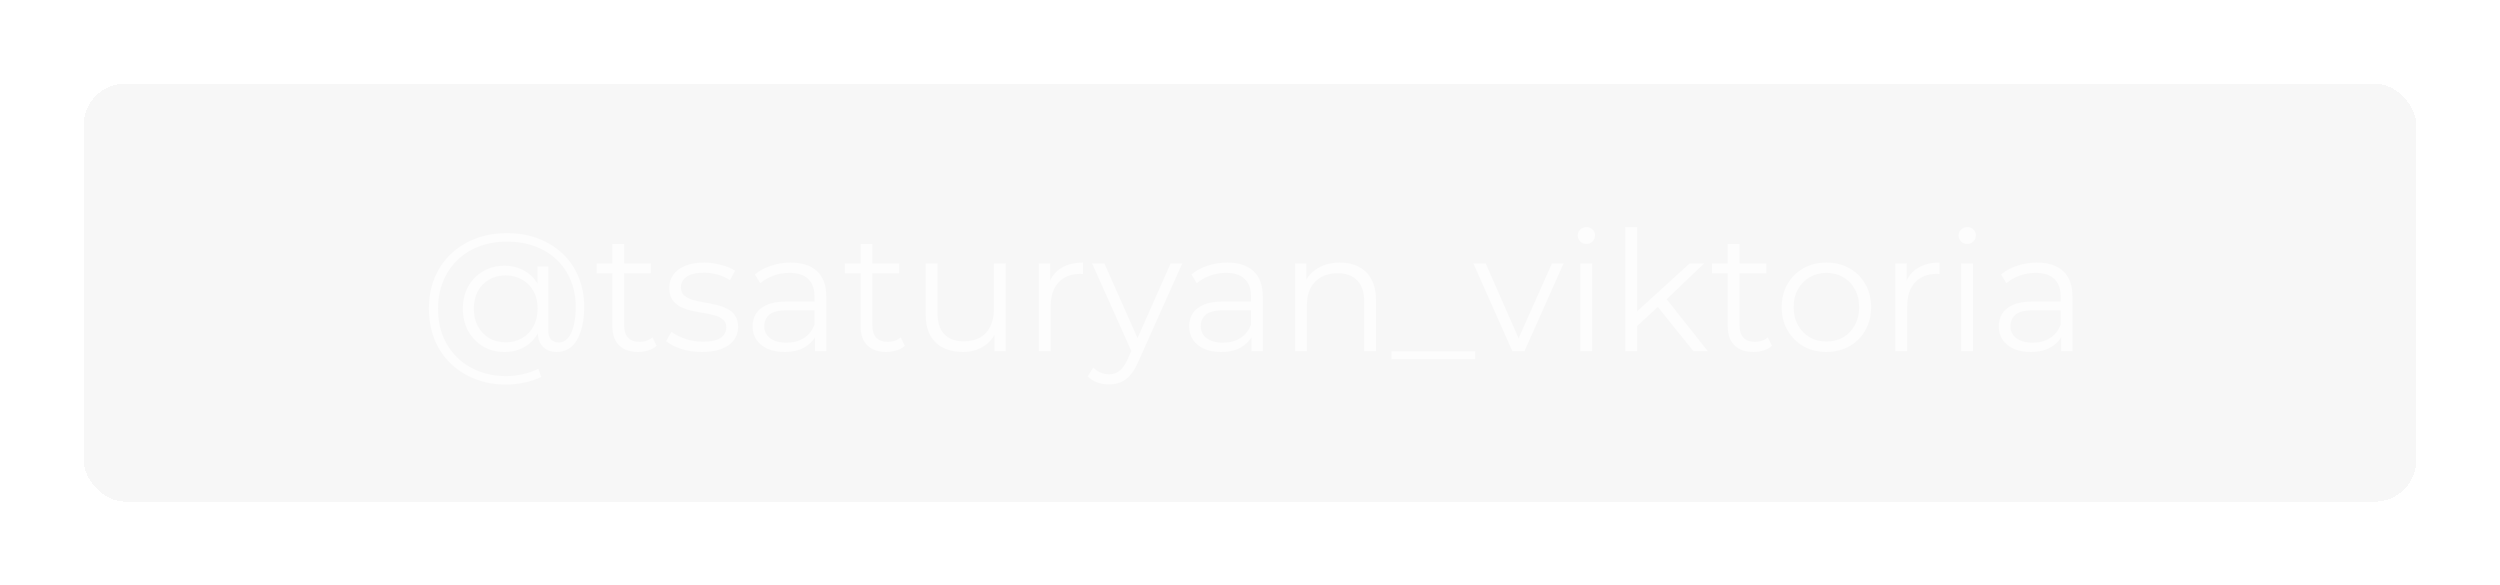 <?xml version="1.0" encoding="UTF-8"?> <svg xmlns="http://www.w3.org/2000/svg" width="299" height="70" viewBox="0 0 299 70" fill="none"> <g filter="url(#filter0_bd_22_15)"> <rect x="10" y="10" width="279" height="50" rx="5" fill="#D9D9D9" fill-opacity="0.2" shape-rendering="crispEdges"></rect> </g> <path d="M60.554 46C59.181 46 57.927 45.773 56.794 45.32C55.661 44.88 54.681 44.253 53.854 43.44C53.041 42.64 52.407 41.687 51.954 40.58C51.514 39.46 51.294 38.24 51.294 36.92C51.294 35.587 51.514 34.373 51.954 33.28C52.407 32.173 53.047 31.22 53.874 30.42C54.714 29.607 55.707 28.98 56.854 28.54C58.001 28.1 59.261 27.88 60.634 27.88C61.994 27.88 63.234 28.093 64.354 28.52C65.487 28.947 66.467 29.553 67.294 30.34C68.121 31.113 68.754 32.04 69.194 33.12C69.647 34.2 69.874 35.393 69.874 36.7C69.874 37.82 69.741 38.787 69.474 39.6C69.221 40.4 68.847 41.02 68.354 41.46C67.861 41.887 67.267 42.1 66.574 42.1C65.894 42.1 65.347 41.893 64.934 41.48C64.521 41.067 64.314 40.487 64.314 39.74V38.16L64.474 36.88L64.274 34.88V31.86H65.574V39.44C65.574 40 65.694 40.393 65.934 40.62C66.174 40.847 66.467 40.96 66.814 40.96C67.227 40.96 67.587 40.793 67.894 40.46C68.201 40.127 68.434 39.647 68.594 39.02C68.767 38.38 68.854 37.613 68.854 36.72C68.854 35.547 68.654 34.48 68.254 33.52C67.854 32.56 67.287 31.733 66.554 31.04C65.821 30.347 64.954 29.82 63.954 29.46C62.954 29.087 61.847 28.9 60.634 28.9C59.421 28.9 58.307 29.093 57.294 29.48C56.281 29.867 55.407 30.42 54.674 31.14C53.954 31.847 53.394 32.693 52.994 33.68C52.594 34.653 52.394 35.733 52.394 36.92C52.394 38.107 52.587 39.193 52.974 40.18C53.374 41.167 53.934 42.013 54.654 42.72C55.374 43.44 56.234 43.993 57.234 44.38C58.234 44.78 59.341 44.98 60.554 44.98C61.154 44.98 61.794 44.907 62.474 44.76C63.167 44.613 63.807 44.393 64.394 44.1L64.734 45.08C64.134 45.387 63.454 45.613 62.694 45.76C61.934 45.92 61.221 46 60.554 46ZM60.314 42.1C59.367 42.1 58.521 41.88 57.774 41.44C57.027 40.987 56.434 40.373 55.994 39.6C55.567 38.813 55.354 37.92 55.354 36.92C55.354 35.92 55.567 35.033 55.994 34.26C56.434 33.487 57.027 32.88 57.774 32.44C58.521 32 59.367 31.78 60.314 31.78C61.234 31.78 62.047 31.987 62.754 32.4C63.474 32.813 64.034 33.407 64.434 34.18C64.847 34.94 65.054 35.853 65.054 36.92C65.054 37.987 64.847 38.907 64.434 39.68C64.034 40.453 63.481 41.053 62.774 41.48C62.067 41.893 61.247 42.1 60.314 42.1ZM60.494 40.94C61.214 40.94 61.861 40.773 62.434 40.44C63.021 40.107 63.474 39.64 63.794 39.04C64.127 38.427 64.294 37.72 64.294 36.92C64.294 36.107 64.127 35.407 63.794 34.82C63.474 34.22 63.021 33.76 62.434 33.44C61.861 33.107 61.214 32.94 60.494 32.94C59.747 32.94 59.087 33.107 58.514 33.44C57.941 33.76 57.487 34.22 57.154 34.82C56.834 35.42 56.674 36.12 56.674 36.92C56.674 37.72 56.834 38.42 57.154 39.02C57.487 39.62 57.941 40.093 58.514 40.44C59.087 40.773 59.747 40.94 60.494 40.94ZM76.316 42.1C75.329 42.1 74.569 41.833 74.036 41.3C73.502 40.767 73.236 40.013 73.236 39.04V29.18H74.656V38.96C74.656 39.573 74.809 40.047 75.116 40.38C75.436 40.713 75.889 40.88 76.476 40.88C77.102 40.88 77.622 40.7 78.036 40.34L78.536 41.36C78.256 41.613 77.916 41.8 77.516 41.92C77.129 42.04 76.729 42.1 76.316 42.1ZM71.356 32.68V31.5H77.856V32.68H71.356ZM83.941 42.1C83.074 42.1 82.254 41.98 81.481 41.74C80.707 41.487 80.101 41.173 79.661 40.8L80.301 39.68C80.727 40 81.274 40.28 81.941 40.52C82.607 40.747 83.307 40.86 84.041 40.86C85.041 40.86 85.761 40.707 86.201 40.4C86.641 40.08 86.861 39.66 86.861 39.14C86.861 38.753 86.734 38.453 86.481 38.24C86.241 38.013 85.921 37.847 85.521 37.74C85.121 37.62 84.674 37.52 84.181 37.44C83.687 37.36 83.194 37.267 82.701 37.16C82.221 37.053 81.781 36.9 81.381 36.7C80.981 36.487 80.654 36.2 80.401 35.84C80.161 35.48 80.041 35 80.041 34.4C80.041 33.827 80.201 33.313 80.521 32.86C80.841 32.407 81.307 32.053 81.921 31.8C82.547 31.533 83.307 31.4 84.201 31.4C84.881 31.4 85.561 31.493 86.241 31.68C86.921 31.853 87.481 32.087 87.921 32.38L87.301 33.52C86.834 33.2 86.334 32.973 85.801 32.84C85.267 32.693 84.734 32.62 84.201 32.62C83.254 32.62 82.554 32.787 82.101 33.12C81.661 33.44 81.441 33.853 81.441 34.36C81.441 34.76 81.561 35.073 81.801 35.3C82.054 35.527 82.381 35.707 82.781 35.84C83.194 35.96 83.641 36.06 84.121 36.14C84.614 36.22 85.101 36.32 85.581 36.44C86.074 36.547 86.521 36.7 86.921 36.9C87.334 37.087 87.661 37.36 87.901 37.72C88.154 38.067 88.281 38.527 88.281 39.1C88.281 39.713 88.107 40.247 87.761 40.7C87.427 41.14 86.934 41.487 86.281 41.74C85.641 41.98 84.861 42.1 83.941 42.1ZM97.466 42V39.68L97.406 39.3V35.42C97.406 34.527 97.153 33.84 96.646 33.36C96.153 32.88 95.413 32.64 94.426 32.64C93.746 32.64 93.1 32.753 92.486 32.98C91.873 33.207 91.353 33.507 90.926 33.88L90.286 32.82C90.82 32.367 91.46 32.02 92.206 31.78C92.953 31.527 93.74 31.4 94.566 31.4C95.926 31.4 96.973 31.74 97.706 32.42C98.453 33.087 98.826 34.107 98.826 35.48V42H97.466ZM93.846 42.1C93.06 42.1 92.373 41.973 91.786 41.72C91.213 41.453 90.773 41.093 90.466 40.64C90.16 40.173 90.006 39.64 90.006 39.04C90.006 38.493 90.133 38 90.386 37.56C90.653 37.107 91.08 36.747 91.666 36.48C92.266 36.2 93.066 36.06 94.066 36.06H97.686V37.12H94.106C93.093 37.12 92.386 37.3 91.986 37.66C91.6 38.02 91.406 38.467 91.406 39C91.406 39.6 91.64 40.08 92.106 40.44C92.573 40.8 93.226 40.98 94.066 40.98C94.866 40.98 95.553 40.8 96.126 40.44C96.713 40.067 97.14 39.533 97.406 38.84L97.726 39.82C97.46 40.513 96.993 41.067 96.326 41.48C95.673 41.893 94.846 42.1 93.846 42.1ZM106.003 42.1C105.016 42.1 104.256 41.833 103.723 41.3C103.19 40.767 102.923 40.013 102.923 39.04V29.18H104.343V38.96C104.343 39.573 104.496 40.047 104.803 40.38C105.123 40.713 105.576 40.88 106.163 40.88C106.79 40.88 107.31 40.7 107.723 40.34L108.223 41.36C107.943 41.613 107.603 41.8 107.203 41.92C106.816 42.04 106.416 42.1 106.003 42.1ZM101.043 32.68V31.5H107.543V32.68H101.043ZM115.148 42.1C114.255 42.1 113.475 41.933 112.808 41.6C112.141 41.267 111.621 40.767 111.248 40.1C110.888 39.433 110.708 38.6 110.708 37.6V31.5H112.128V37.44C112.128 38.56 112.401 39.407 112.948 39.98C113.508 40.54 114.288 40.82 115.288 40.82C116.021 40.82 116.655 40.673 117.188 40.38C117.735 40.073 118.148 39.633 118.428 39.06C118.721 38.487 118.868 37.8 118.868 37V31.5H120.288V42H118.928V39.12L119.148 39.64C118.815 40.413 118.295 41.02 117.588 41.46C116.895 41.887 116.081 42.1 115.148 42.1ZM124.246 42V31.5H125.606V34.36L125.466 33.86C125.759 33.06 126.252 32.453 126.946 32.04C127.639 31.613 128.499 31.4 129.526 31.4V32.78C129.472 32.78 129.419 32.78 129.366 32.78C129.312 32.767 129.259 32.76 129.206 32.76C128.099 32.76 127.232 33.1 126.606 33.78C125.979 34.447 125.666 35.4 125.666 36.64V42H124.246ZM132.646 45.98C132.153 45.98 131.679 45.9 131.226 45.74C130.786 45.58 130.406 45.34 130.086 45.02L130.746 43.96C131.013 44.213 131.299 44.407 131.606 44.54C131.926 44.687 132.279 44.76 132.666 44.76C133.133 44.76 133.533 44.627 133.866 44.36C134.213 44.107 134.539 43.653 134.846 43L135.526 41.46L135.686 41.24L140.006 31.5H141.406L136.146 43.26C135.853 43.94 135.526 44.48 135.166 44.88C134.819 45.28 134.439 45.56 134.026 45.72C133.613 45.893 133.153 45.98 132.646 45.98ZM135.446 42.3L130.606 31.5H132.086L136.366 41.14L135.446 42.3ZM149.673 42V39.68L149.613 39.3V35.42C149.613 34.527 149.36 33.84 148.853 33.36C148.36 32.88 147.62 32.64 146.633 32.64C145.953 32.64 145.307 32.753 144.693 32.98C144.08 33.207 143.56 33.507 143.133 33.88L142.493 32.82C143.027 32.367 143.667 32.02 144.413 31.78C145.16 31.527 145.947 31.4 146.773 31.4C148.133 31.4 149.18 31.74 149.913 32.42C150.66 33.087 151.033 34.107 151.033 35.48V42H149.673ZM146.053 42.1C145.267 42.1 144.58 41.973 143.993 41.72C143.42 41.453 142.98 41.093 142.673 40.64C142.367 40.173 142.213 39.64 142.213 39.04C142.213 38.493 142.34 38 142.593 37.56C142.86 37.107 143.287 36.747 143.873 36.48C144.473 36.2 145.273 36.06 146.273 36.06H149.893V37.12H146.313C145.3 37.12 144.593 37.3 144.193 37.66C143.807 38.02 143.613 38.467 143.613 39C143.613 39.6 143.847 40.08 144.313 40.44C144.78 40.8 145.433 40.98 146.273 40.98C147.073 40.98 147.76 40.8 148.333 40.44C148.92 40.067 149.347 39.533 149.613 38.84L149.933 39.82C149.667 40.513 149.2 41.067 148.533 41.48C147.88 41.893 147.053 42.1 146.053 42.1ZM160.25 31.4C161.103 31.4 161.85 31.567 162.49 31.9C163.143 32.22 163.65 32.713 164.01 33.38C164.383 34.047 164.57 34.887 164.57 35.9V42H163.15V36.04C163.15 34.933 162.87 34.1 162.31 33.54C161.763 32.967 160.99 32.68 159.99 32.68C159.243 32.68 158.59 32.833 158.03 33.14C157.483 33.433 157.057 33.867 156.75 34.44C156.457 35 156.31 35.68 156.31 36.48V42H154.89V31.5H156.25V34.38L156.03 33.84C156.363 33.08 156.897 32.487 157.63 32.06C158.363 31.62 159.237 31.4 160.25 31.4ZM166.426 42.96V42H176.426V42.96H166.426ZM180.871 42L176.211 31.5H177.691L181.971 41.24H181.271L185.611 31.5H187.011L182.331 42H180.871ZM189.011 42V31.5H190.431V42H189.011ZM189.731 29.18C189.438 29.18 189.191 29.08 188.991 28.88C188.791 28.68 188.691 28.44 188.691 28.16C188.691 27.88 188.791 27.647 188.991 27.46C189.191 27.26 189.438 27.16 189.731 27.16C190.025 27.16 190.271 27.253 190.471 27.44C190.671 27.627 190.771 27.86 190.771 28.14C190.771 28.433 190.671 28.68 190.471 28.88C190.285 29.08 190.038 29.18 189.731 29.18ZM195.502 39.28L195.542 37.46L202.082 31.5H203.822L199.202 35.92L198.402 36.6L195.502 39.28ZM194.382 42V27.16H195.802V42H194.382ZM202.522 42L198.142 36.54L199.062 35.44L204.262 42H202.522ZM209.714 42.1C208.727 42.1 207.967 41.833 207.434 41.3C206.901 40.767 206.634 40.013 206.634 39.04V29.18H208.054V38.96C208.054 39.573 208.207 40.047 208.514 40.38C208.834 40.713 209.287 40.88 209.874 40.88C210.501 40.88 211.021 40.7 211.434 40.34L211.934 41.36C211.654 41.613 211.314 41.8 210.914 41.92C210.527 42.04 210.127 42.1 209.714 42.1ZM204.754 32.68V31.5H211.254V32.68H204.754ZM218.428 42.1C217.415 42.1 216.501 41.873 215.688 41.42C214.888 40.953 214.255 40.32 213.788 39.52C213.321 38.707 213.088 37.78 213.088 36.74C213.088 35.687 213.321 34.76 213.788 33.96C214.255 33.16 214.888 32.533 215.688 32.08C216.488 31.627 217.401 31.4 218.428 31.4C219.468 31.4 220.388 31.627 221.188 32.08C222.001 32.533 222.635 33.16 223.088 33.96C223.555 34.76 223.788 35.687 223.788 36.74C223.788 37.78 223.555 38.707 223.088 39.52C222.635 40.32 222.001 40.953 221.188 41.42C220.375 41.873 219.455 42.1 218.428 42.1ZM218.428 40.84C219.188 40.84 219.861 40.673 220.448 40.34C221.035 39.993 221.495 39.513 221.828 38.9C222.175 38.273 222.348 37.553 222.348 36.74C222.348 35.913 222.175 35.193 221.828 34.58C221.495 33.967 221.035 33.493 220.448 33.16C219.861 32.813 219.195 32.64 218.448 32.64C217.701 32.64 217.035 32.813 216.448 33.16C215.861 33.493 215.395 33.967 215.048 34.58C214.701 35.193 214.528 35.913 214.528 36.74C214.528 37.553 214.701 38.273 215.048 38.9C215.395 39.513 215.861 39.993 216.448 40.34C217.035 40.673 217.695 40.84 218.428 40.84ZM226.687 42V31.5H228.047V34.36L227.907 33.86C228.2 33.06 228.694 32.453 229.387 32.04C230.08 31.613 230.94 31.4 231.967 31.4V32.78C231.914 32.78 231.86 32.78 231.807 32.78C231.754 32.767 231.7 32.76 231.647 32.76C230.54 32.76 229.674 33.1 229.047 33.78C228.42 34.447 228.107 35.4 228.107 36.64V42H226.687ZM234.558 42V31.5H235.978V42H234.558ZM235.278 29.18C234.985 29.18 234.738 29.08 234.538 28.88C234.338 28.68 234.238 28.44 234.238 28.16C234.238 27.88 234.338 27.647 234.538 27.46C234.738 27.26 234.985 27.16 235.278 27.16C235.571 27.16 235.818 27.253 236.018 27.44C236.218 27.627 236.318 27.86 236.318 28.14C236.318 28.433 236.218 28.68 236.018 28.88C235.831 29.08 235.585 29.18 235.278 29.18ZM246.509 42V39.68L246.449 39.3V35.42C246.449 34.527 246.196 33.84 245.689 33.36C245.196 32.88 244.456 32.64 243.469 32.64C242.789 32.64 242.143 32.753 241.529 32.98C240.916 33.207 240.396 33.507 239.969 33.88L239.329 32.82C239.863 32.367 240.503 32.02 241.249 31.78C241.996 31.527 242.783 31.4 243.609 31.4C244.969 31.4 246.016 31.74 246.749 32.42C247.496 33.087 247.869 34.107 247.869 35.48V42H246.509ZM242.889 42.1C242.103 42.1 241.416 41.973 240.829 41.72C240.256 41.453 239.816 41.093 239.509 40.64C239.203 40.173 239.049 39.64 239.049 39.04C239.049 38.493 239.176 38 239.429 37.56C239.696 37.107 240.123 36.747 240.709 36.48C241.309 36.2 242.109 36.06 243.109 36.06H246.729V37.12H243.149C242.136 37.12 241.429 37.3 241.029 37.66C240.643 38.02 240.449 38.467 240.449 39C240.449 39.6 240.683 40.08 241.149 40.44C241.616 40.8 242.269 40.98 243.109 40.98C243.909 40.98 244.596 40.8 245.169 40.44C245.756 40.067 246.183 39.533 246.449 38.84L246.769 39.82C246.503 40.513 246.036 41.067 245.369 41.48C244.716 41.893 243.889 42.1 242.889 42.1Z" fill="white" fill-opacity="0.7"></path> <defs> <filter id="filter0_bd_22_15" x="-10" y="-10" width="319" height="90" filterUnits="userSpaceOnUse" color-interpolation-filters="sRGB"> <feFlood flood-opacity="0" result="BackgroundImageFix"></feFlood> <feGaussianBlur in="BackgroundImageFix" stdDeviation="10"></feGaussianBlur> <feComposite in2="SourceAlpha" operator="in" result="effect1_backgroundBlur_22_15"></feComposite> <feColorMatrix in="SourceAlpha" type="matrix" values="0 0 0 0 0 0 0 0 0 0 0 0 0 0 0 0 0 0 127 0" result="hardAlpha"></feColorMatrix> <feOffset></feOffset> <feGaussianBlur stdDeviation="5"></feGaussianBlur> <feComposite in2="hardAlpha" operator="out"></feComposite> <feColorMatrix type="matrix" values="0 0 0 0 1 0 0 0 0 1 0 0 0 0 1 0 0 0 0.5 0"></feColorMatrix> <feBlend mode="normal" in2="effect1_backgroundBlur_22_15" result="effect2_dropShadow_22_15"></feBlend> <feBlend mode="normal" in="SourceGraphic" in2="effect2_dropShadow_22_15" result="shape"></feBlend> </filter> </defs> </svg> 